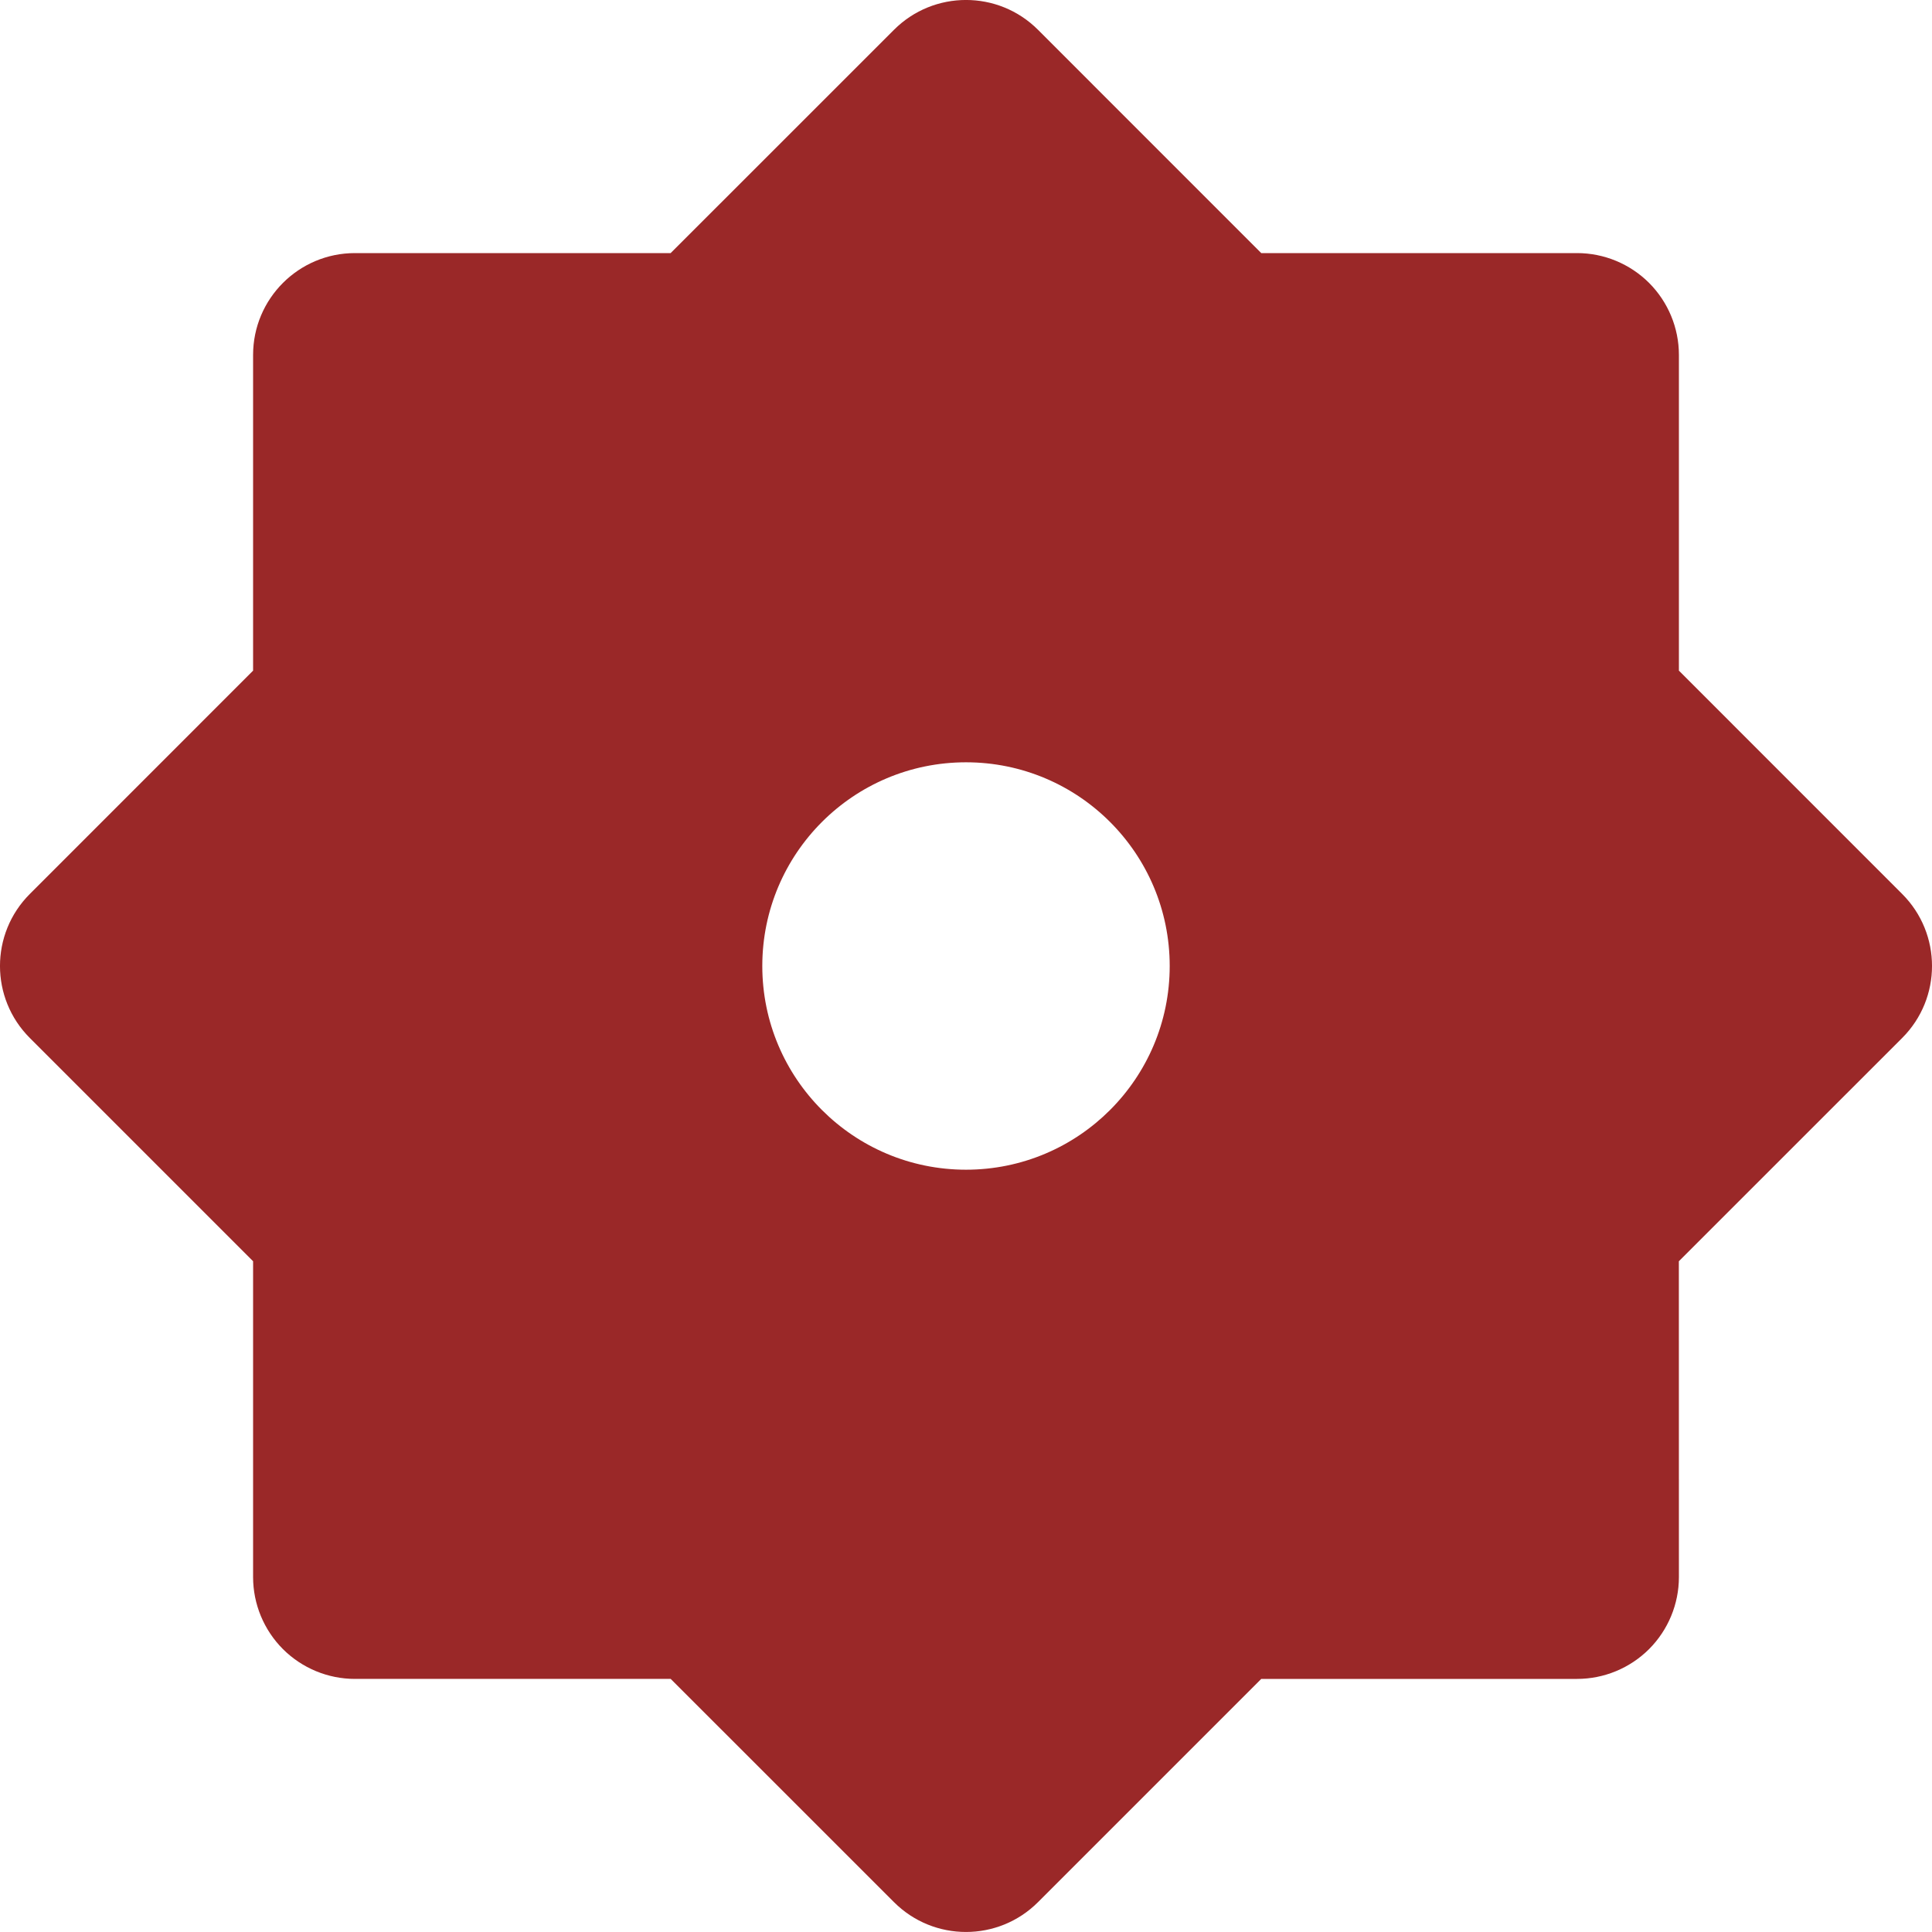 <svg xmlns="http://www.w3.org/2000/svg" xmlns:xlink="http://www.w3.org/1999/xlink" width="39px" height="39px" viewBox="0 0 39 39">
    <path fill-rule="evenodd" fill="rgb(154, 40, 40)" d="M38.398,18.046 L33.891,13.538 L33.891,7.165 C33.891,6.620 33.674,6.097 33.289,5.711 C32.903,5.326 32.380,5.109 31.835,5.109 L25.460,5.109 L20.953,0.601 C20.151,-0.201 18.849,-0.201 18.047,0.601 L13.538,5.109 L7.165,5.109 C6.030,5.109 5.109,6.030 5.109,7.165 L5.109,13.538 L0.602,18.046 C-0.201,18.849 -0.201,20.150 0.602,20.953 L5.109,25.460 L5.109,31.835 C5.109,32.380 5.326,32.903 5.711,33.289 C6.097,33.674 6.620,33.891 7.165,33.891 L13.538,33.890 L18.047,38.398 C18.849,39.200 20.151,39.200 20.953,38.398 L25.460,33.891 L31.835,33.891 C32.380,33.891 32.903,33.674 33.289,33.289 C33.674,32.903 33.891,32.380 33.891,31.835 L33.890,25.460 L38.398,20.953 C39.201,20.150 39.201,18.849 38.398,18.046 ZM19.500,23.612 C17.229,23.612 15.388,21.770 15.388,19.500 C15.388,17.229 17.229,15.388 19.500,15.388 C21.771,15.388 23.612,17.229 23.612,19.500 C23.612,21.770 21.771,23.612 19.500,23.612 Z"/>
</svg>